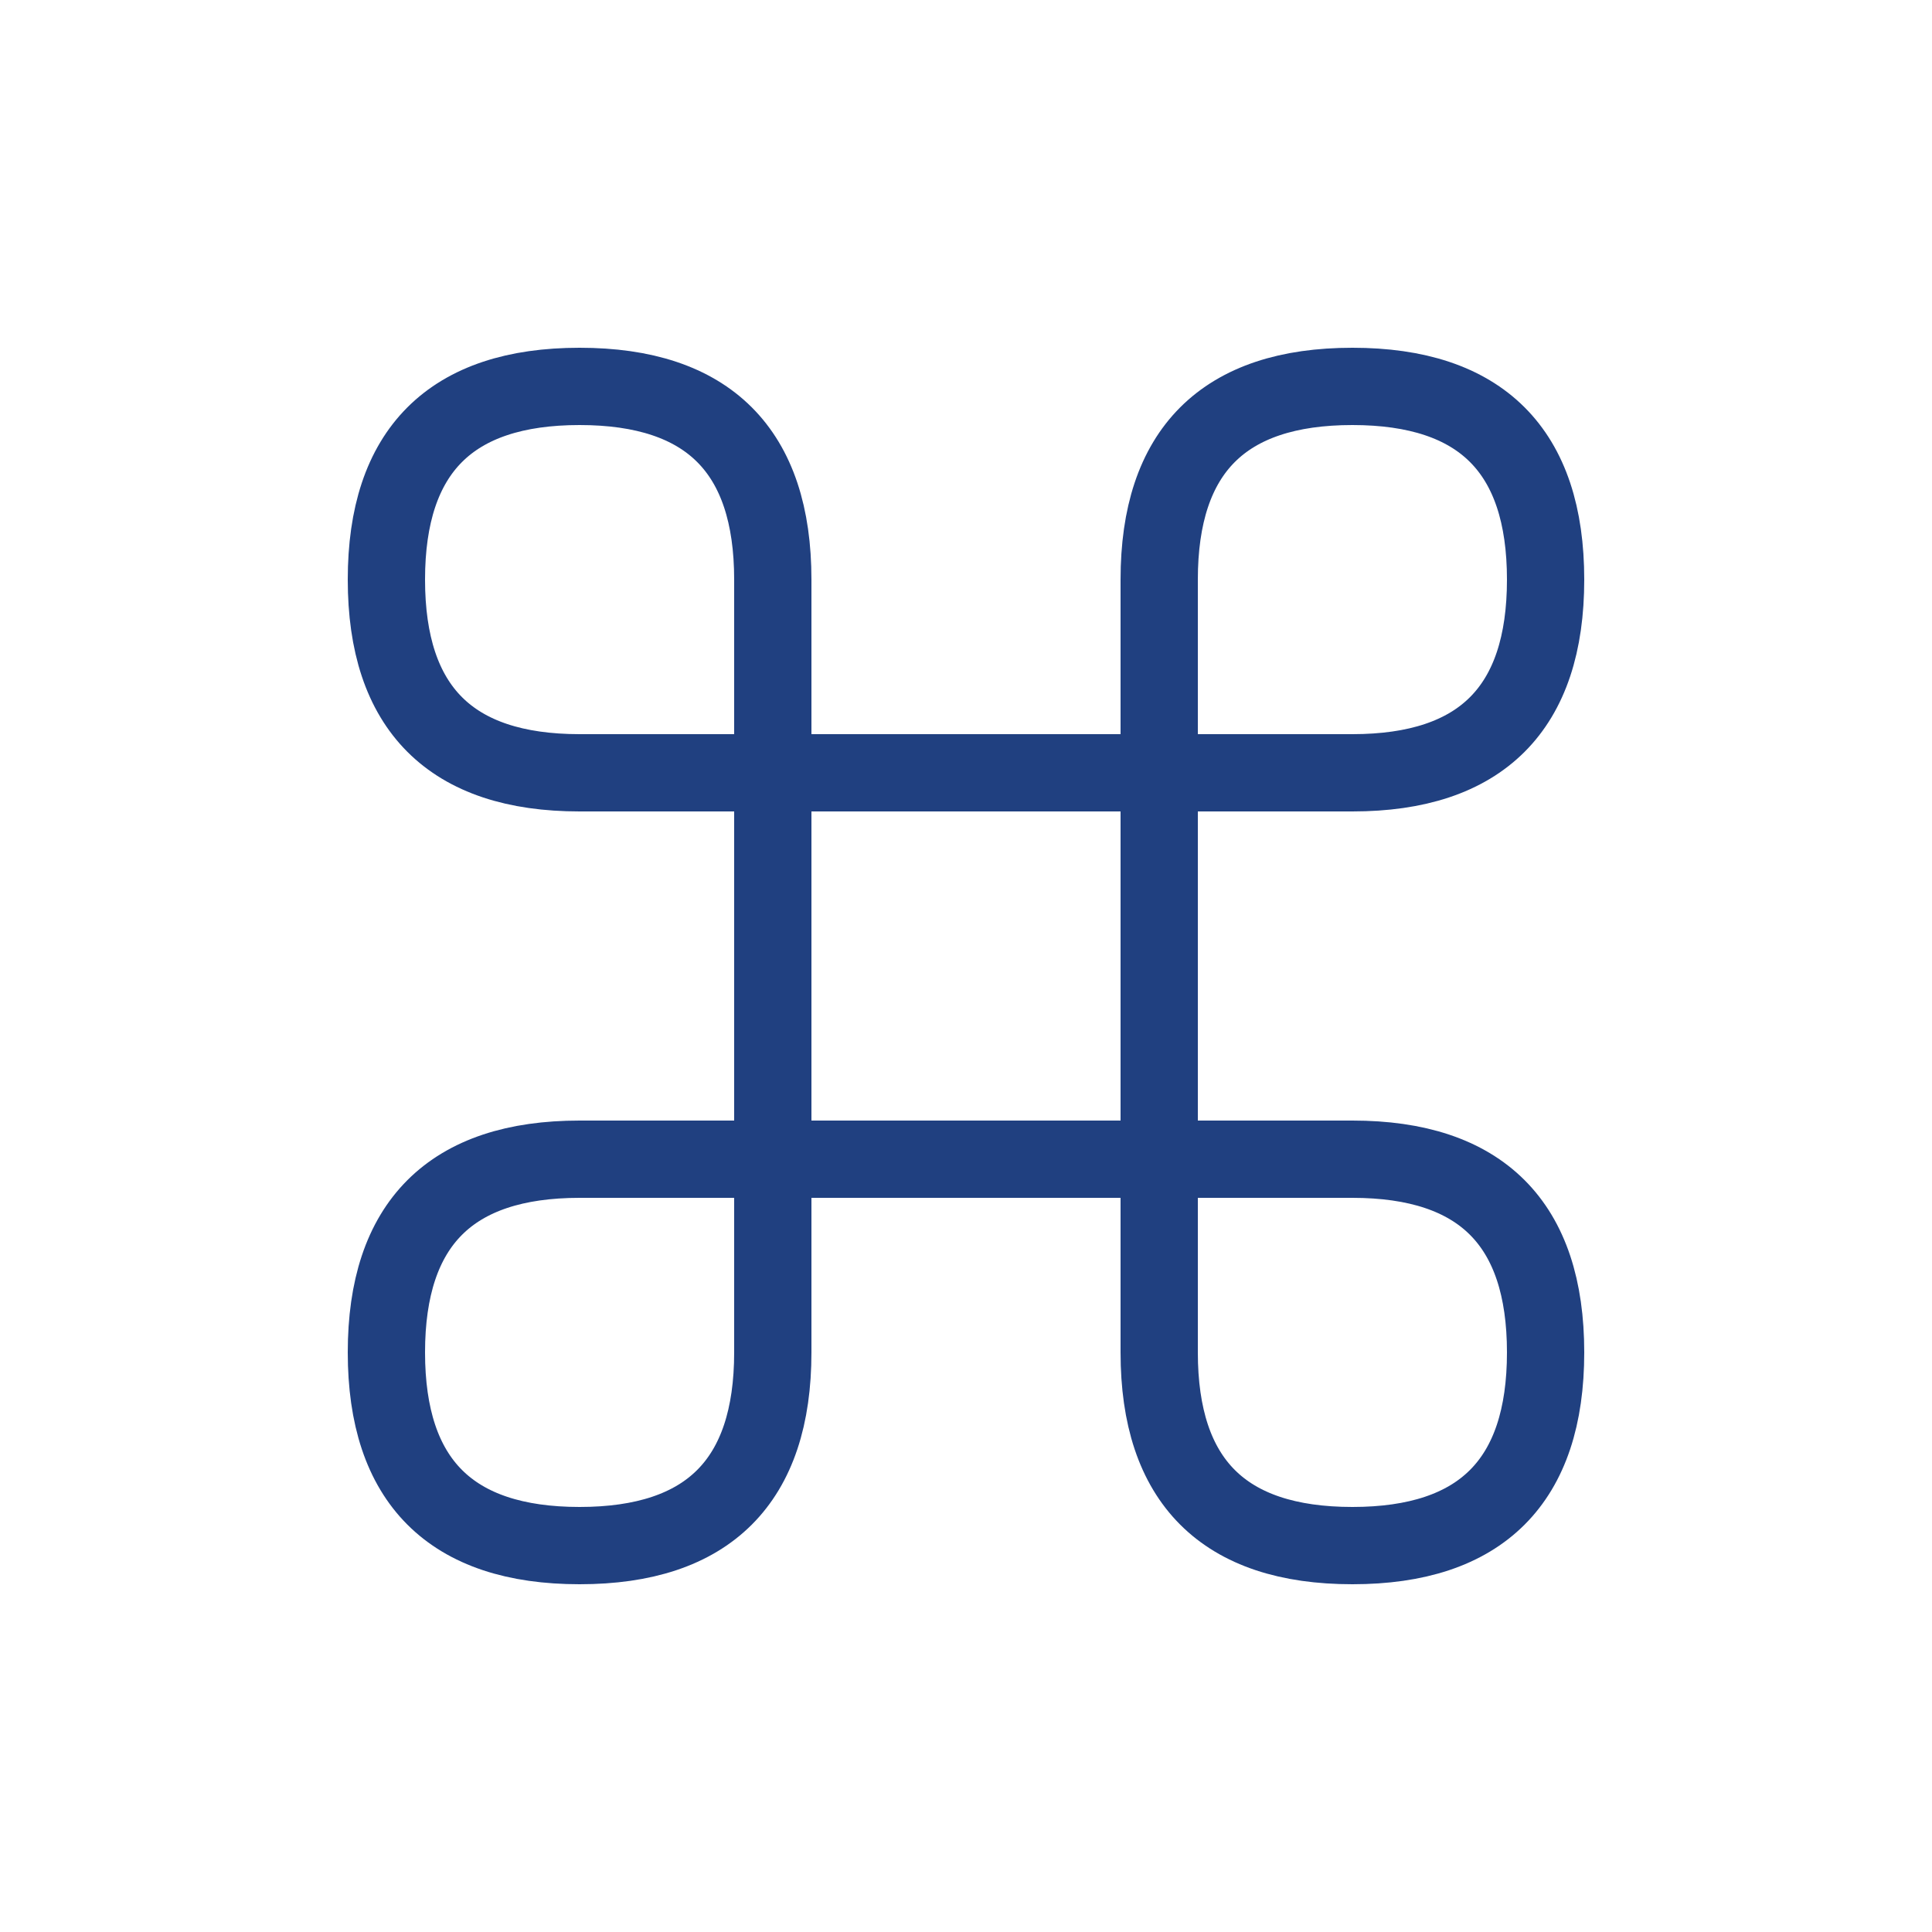 <svg height="200" width="200" xmlns="http://www.w3.org/2000/svg" xmlns:xlink="http://www.w3.org/1999/xlink"
  viewBox='0 0 200 200'>

  <!--
  <polygon points='80 80 160 80 160 40 120 40 120 160 160 160 160 120 
                   40 120 40 160 80 160 80 40 40 40 40 80 z'
                   stroke='red' stroke-width='8' fill='none' />
  -->

  <!--
  <path id='topright'
        d='m60 80 L140  80 Q160  80 160  60 Q160  40 140  40 Q120  40 120  60
                  L120 140 Q120 160 140 160 Q160 160 160 140 Q160 120 140 120'
                   stroke='green' stroke-width='8' fill='none' />
  <use xlink:href='#topright' transform='rotate(180 100 100)' />
  -->

  <path id='top'
        d='m60 80 L140  80 Q160  80 160  60 Q160  40 140  40 Q120  40 120  60'
                   stroke='#204080' stroke-width='8' fill='none' />
  <use xlink:href='#top' transform='rotate(180 100 100)' />
  <use xlink:href='#top' transform='rotate(90 100 100)' />
  <use xlink:href='#top' transform='rotate(270 100 100)' />

</svg>


